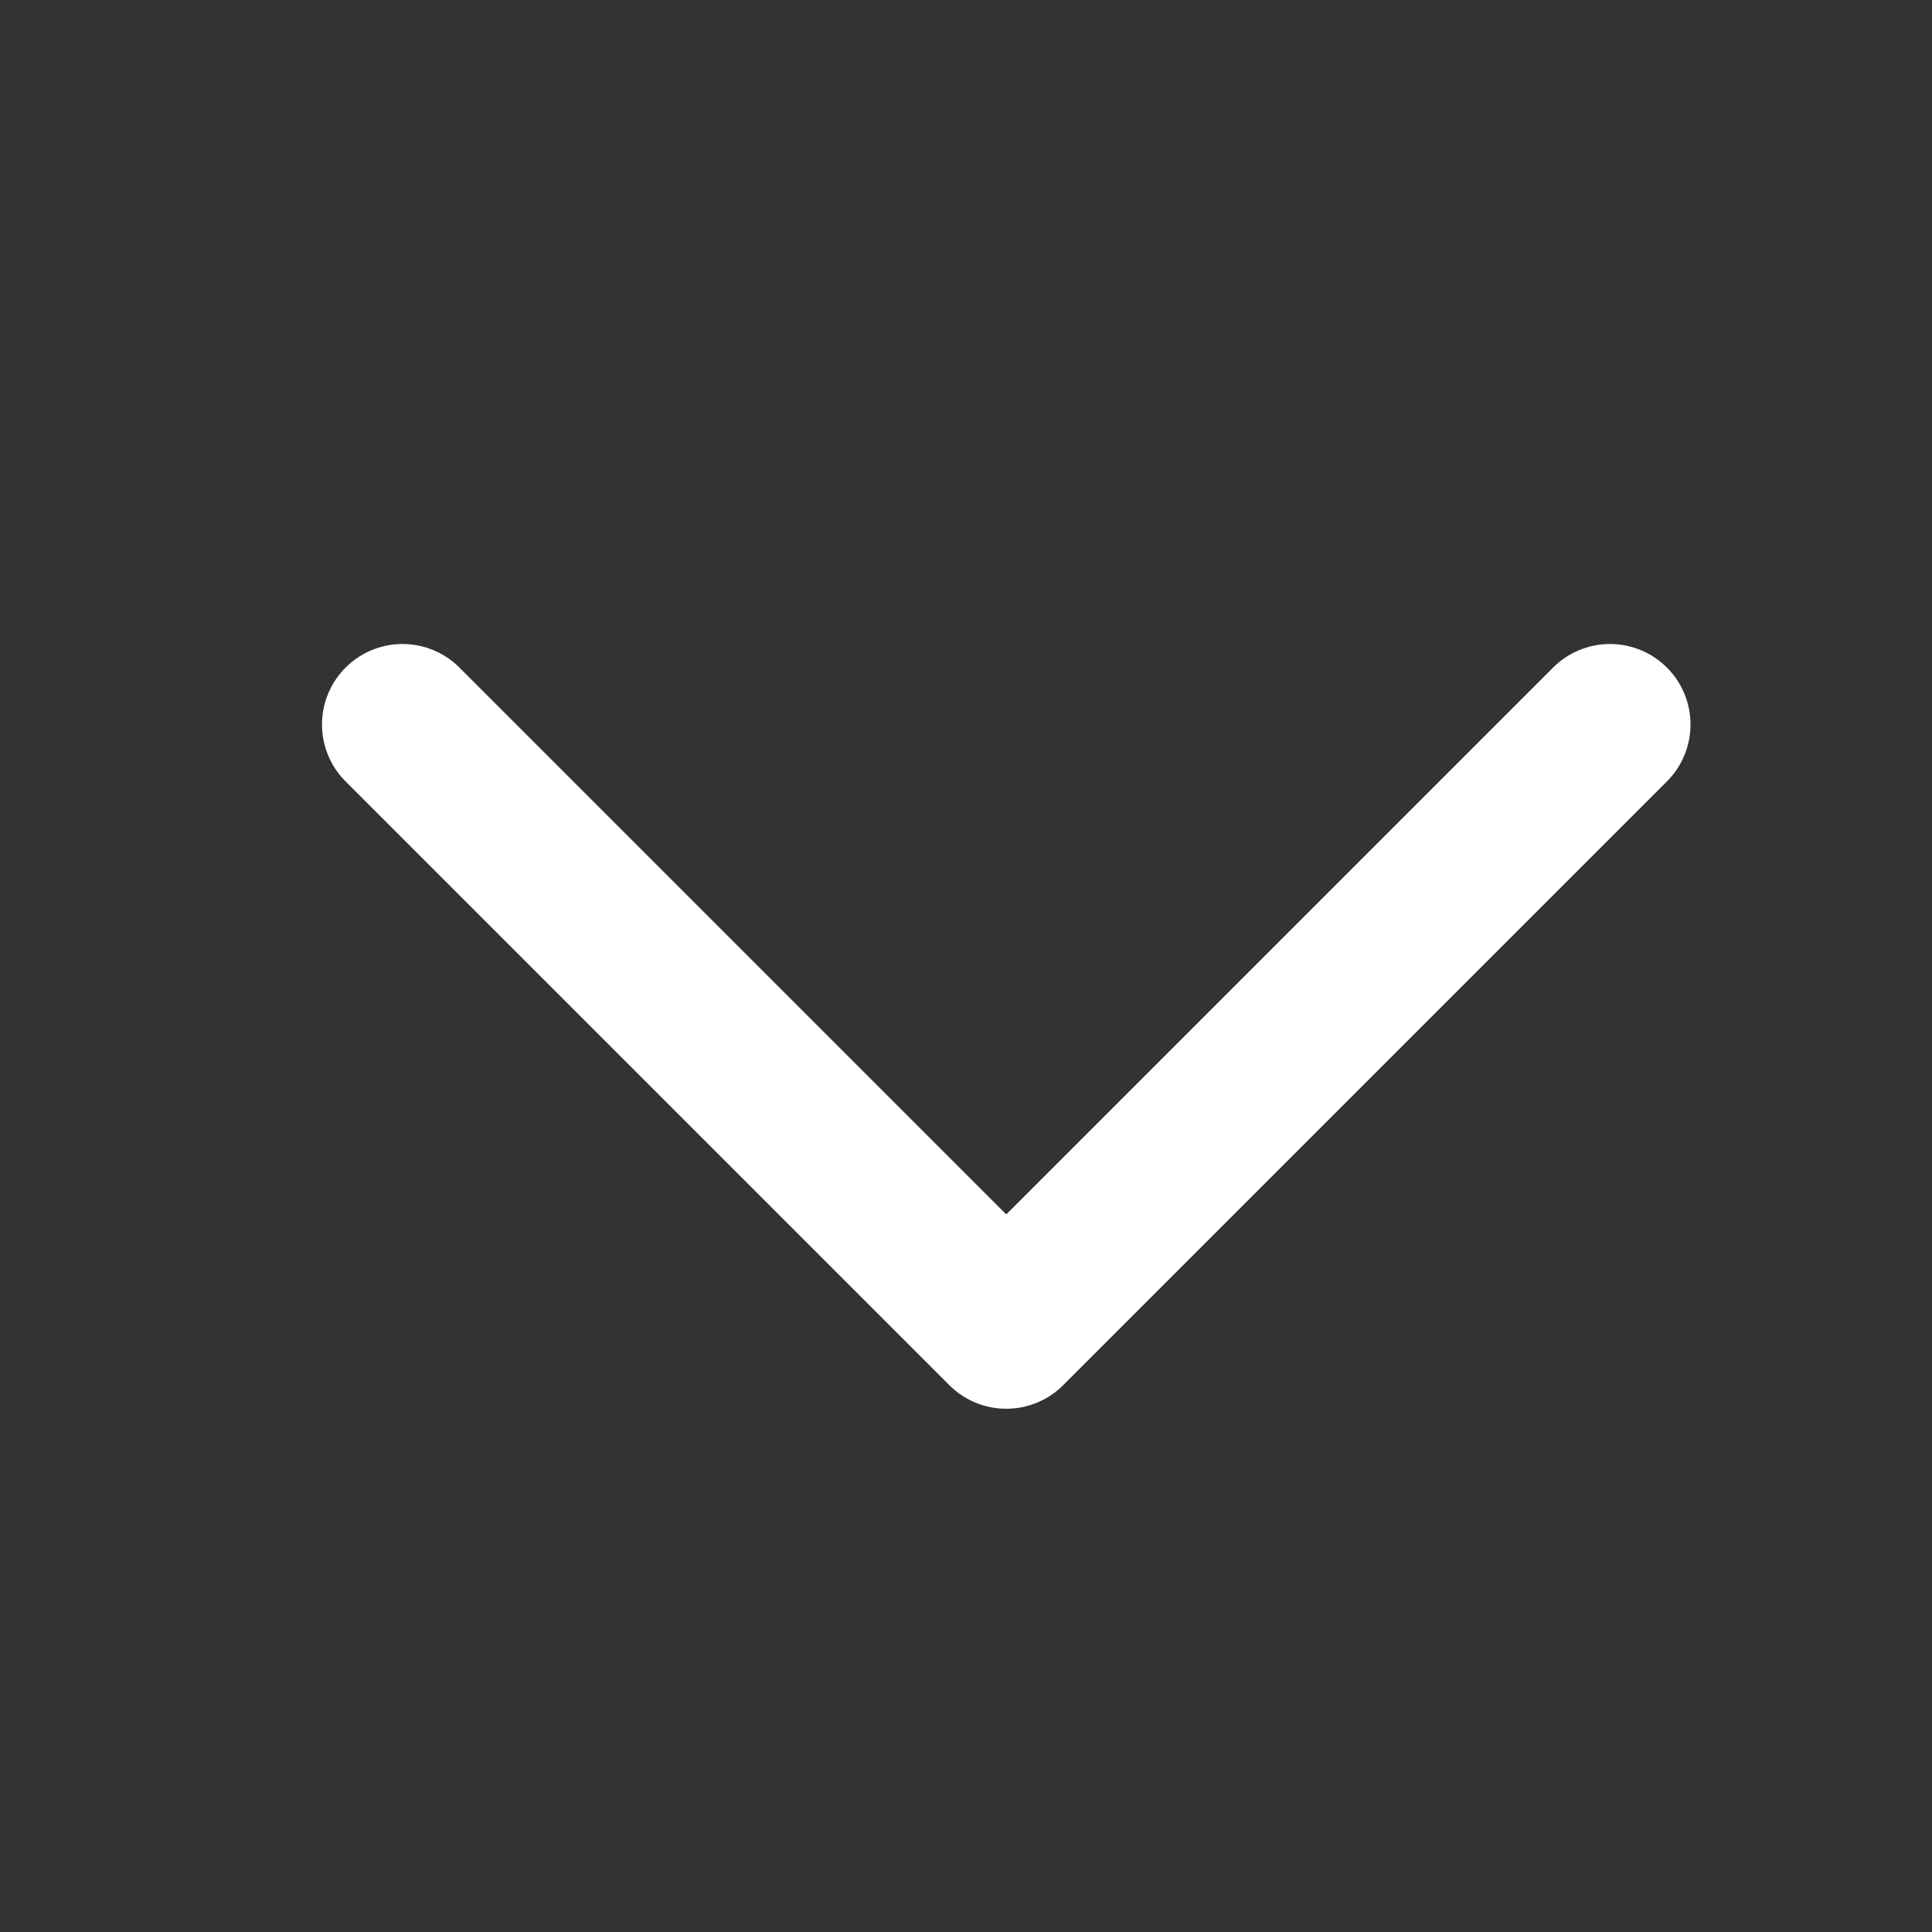 <svg width="24" height="24" viewBox="0 0 24 24" fill="none" xmlns="http://www.w3.org/2000/svg">
<rect x="0" y="0" width="24" height="24" fill="#333333" stroke="none"/>
<path d="M20 9L12.5 16.5L5 9" stroke="white" stroke-width="2" stroke-linecap="round" stroke-linejoin="round"/>
</svg>
